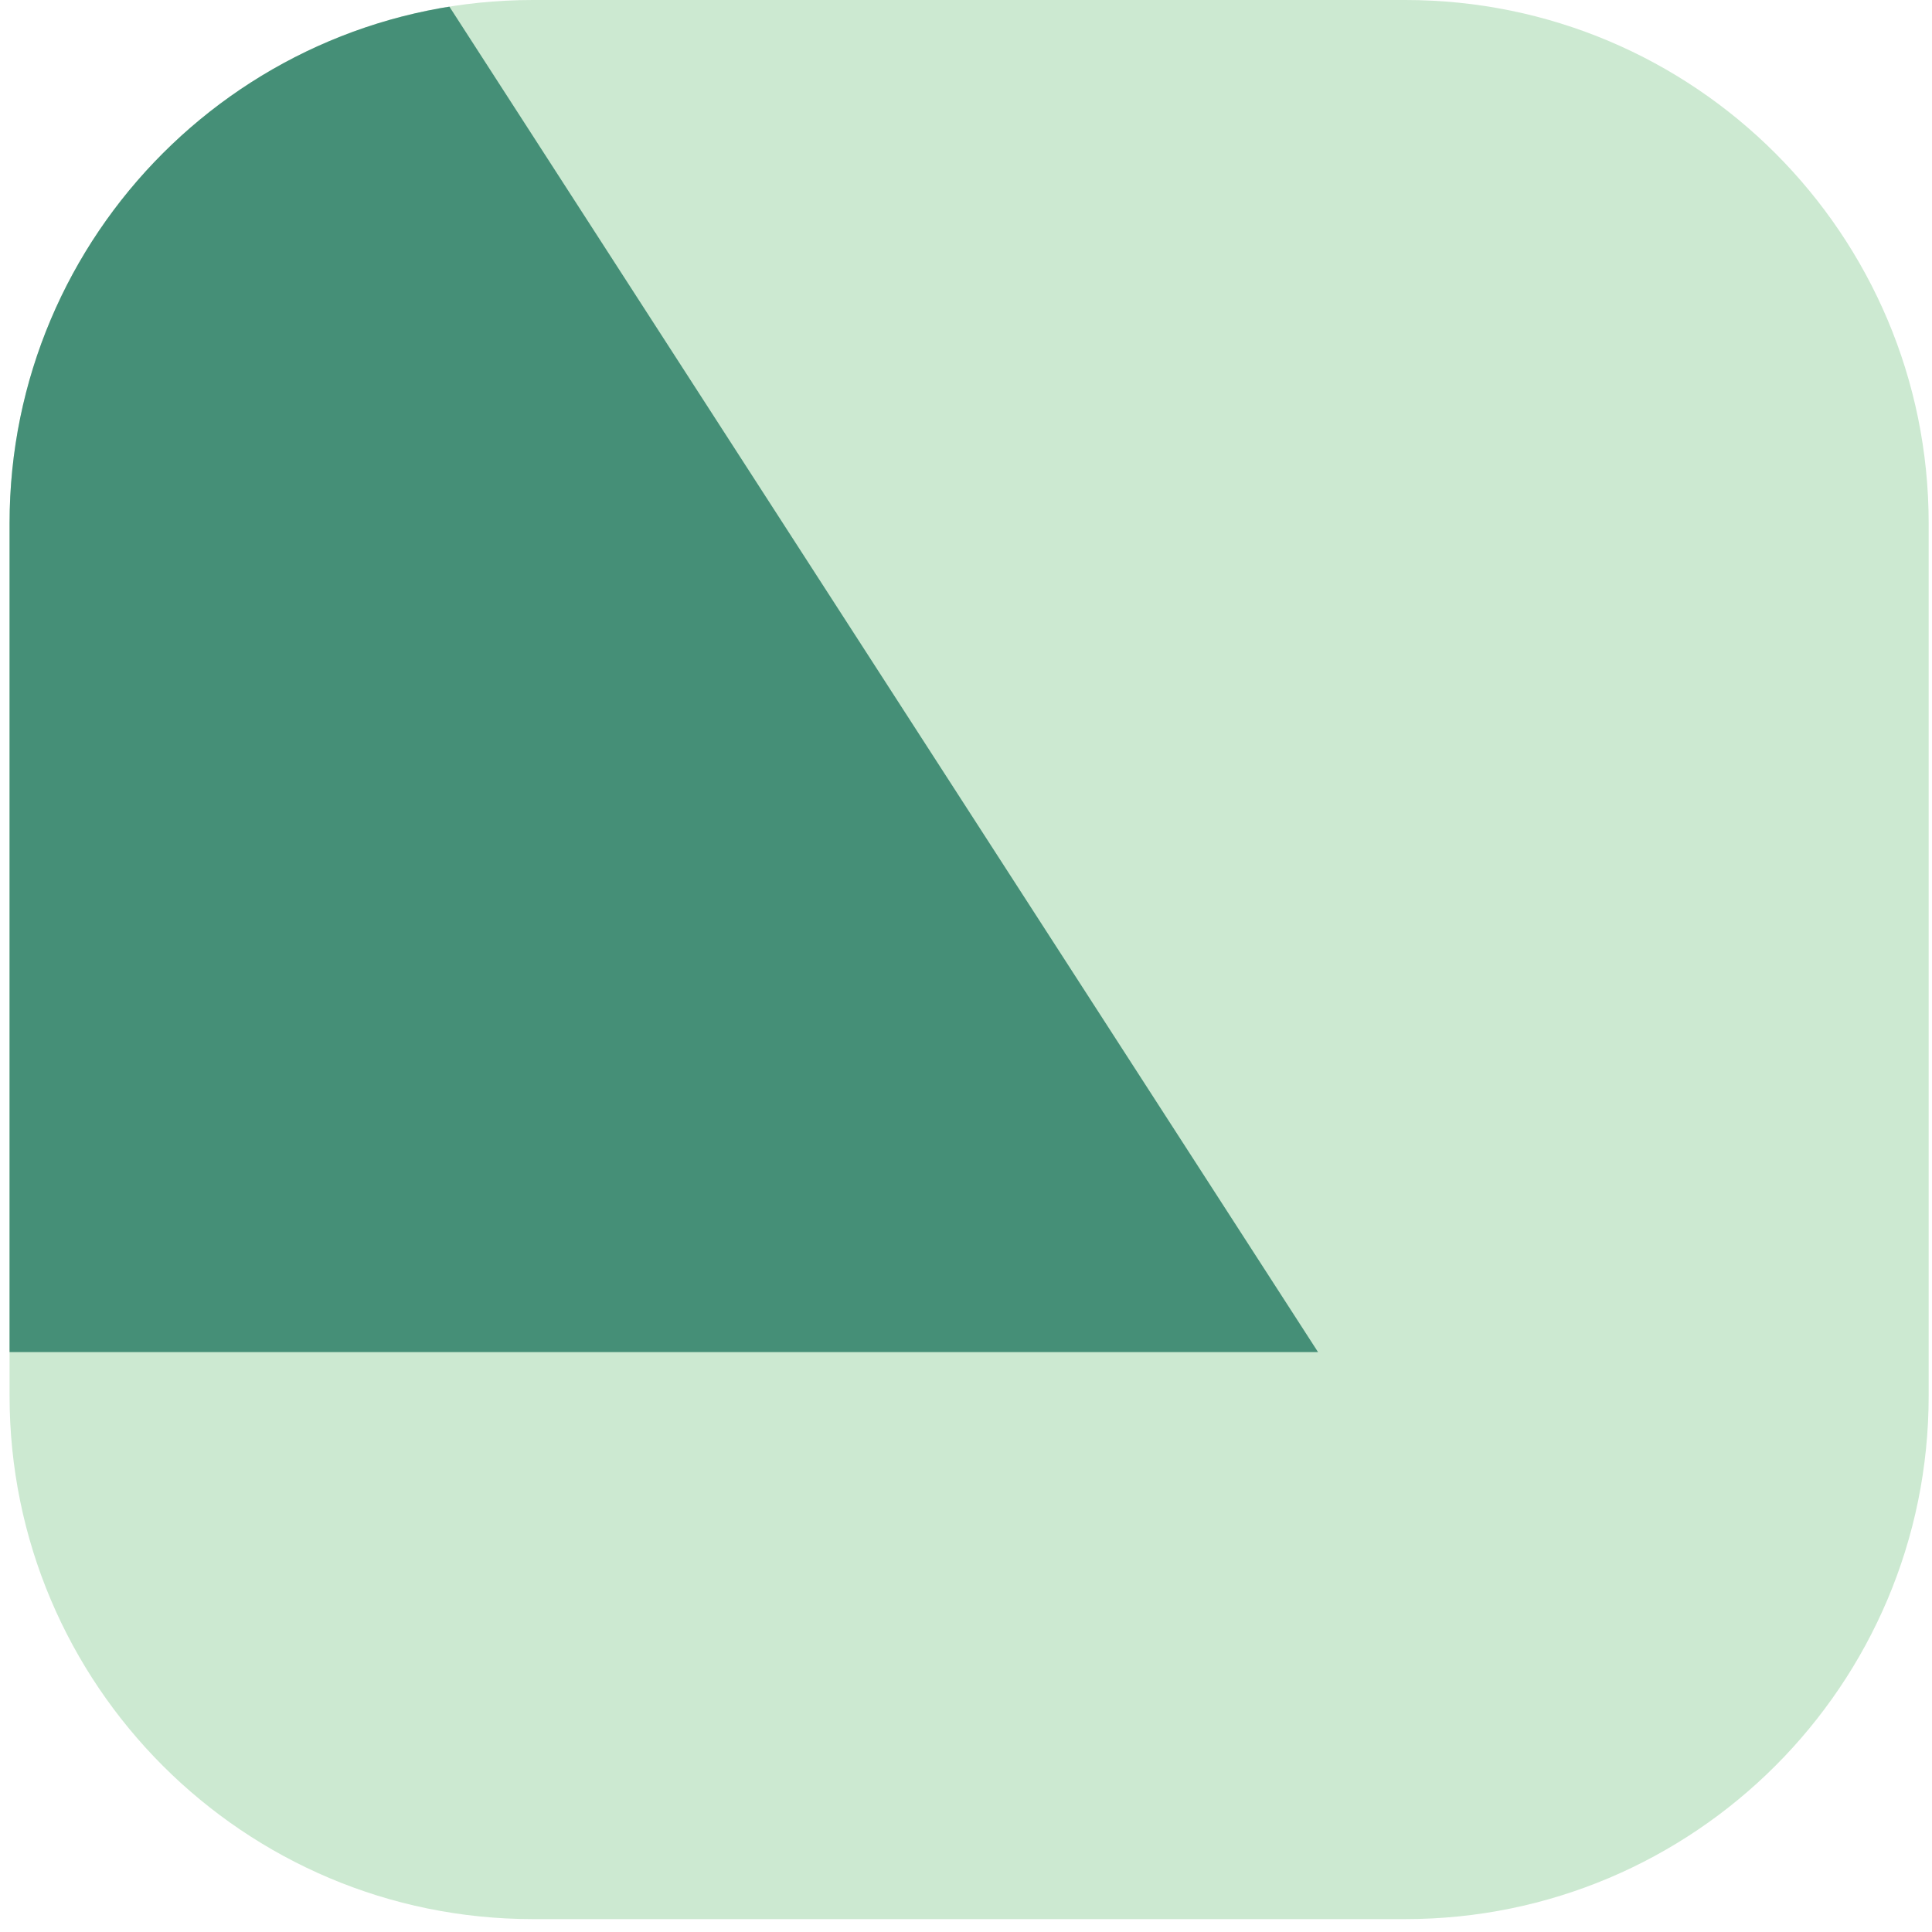 <?xml version="1.0" encoding="UTF-8" standalone="no"?><svg width="101" height="101" viewBox="0 0 101 101" fill="none" xmlns="http://www.w3.org/2000/svg">
<g clip-path="url(#clip0_794_10710)">
<path d="M0.5 27.362C0.5 12.25 12.75 0 27.862 0H73.464C88.576 0 100.826 12.25 100.826 27.362V72.964C100.826 88.076 88.576 100.326 73.464 100.326H27.862C12.75 100.326 0.5 88.076 0.5 72.964V27.362Z" fill="#CCE9D1"/>
<path d="M68.904 70.684L23.27 0H-22.301V70.684H68.904Z" fill="#458F77"/>
</g>
<defs>
<clipPath id="clip0_794_10710">
<path d="M0.5 27.362C0.5 12.25 12.75 0 27.862 0H73.464C88.576 0 100.826 12.25 100.826 27.362V72.964C100.826 88.076 88.576 100.326 73.464 100.326H27.862C12.75 100.326 0.5 88.076 0.5 72.964V27.362Z" fill="white"/>
</clipPath>
</defs>
</svg>
